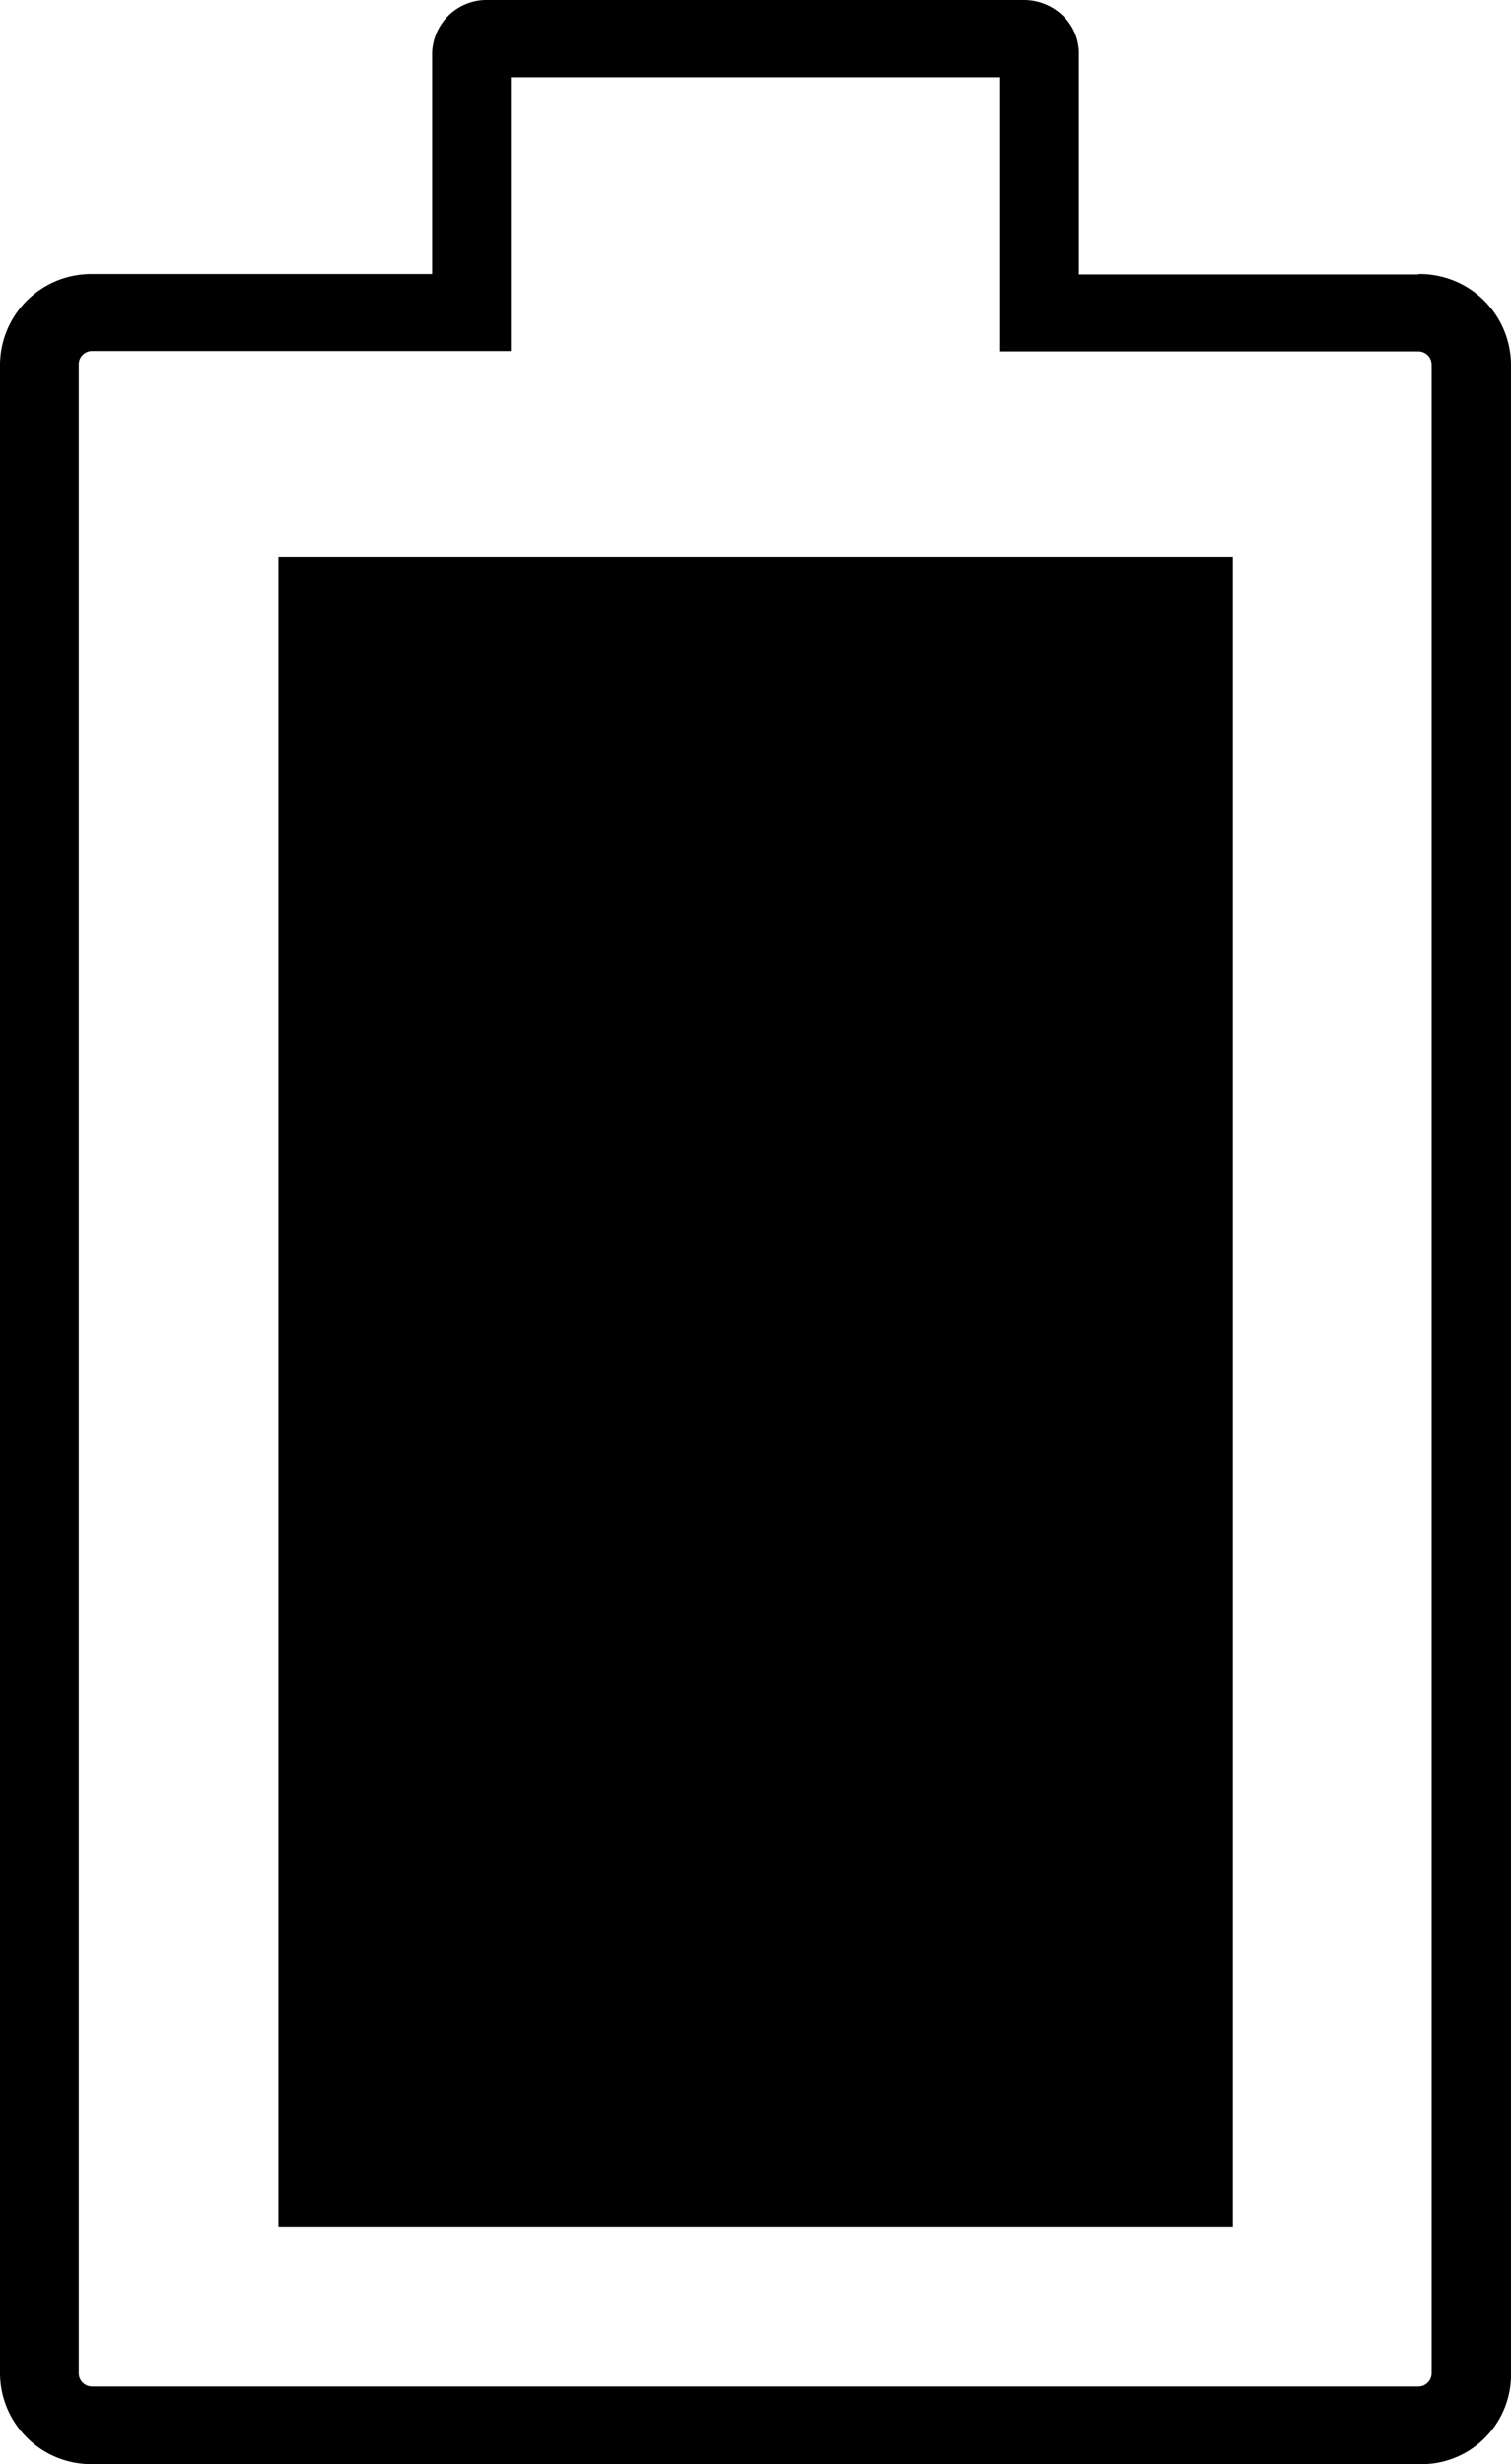 <svg id="Layer_1" data-name="Layer 1" xmlns="http://www.w3.org/2000/svg" viewBox="0 0 113.99 185.87"><title>galaxy-a_advisor_icon-battery_B</title><path d="M21,168H93V42H21Zm86-147.3H81.39V4.19a3.94,3.94,0,0,0-1.11-2.91,4.24,4.24,0,0,0-3-1.28H36.86A4.12,4.12,0,0,0,32.6,4V20.67H6.94A6.88,6.88,0,0,0,0,27.48V179.06a6.88,6.88,0,0,0,6.94,6.8H107.06a6.75,6.75,0,0,0,6.93-6.55V27.48A6.88,6.88,0,0,0,107,20.67ZM107,180H6.94a1,1,0,0,1-1-1V27.48a1,1,0,0,1,1-1h31.6V5.83H75.45V26.51H107a1,1,0,0,1,1,1V179A1,1,0,0,1,107,180Z" transform="translate(0 0)"/></svg>